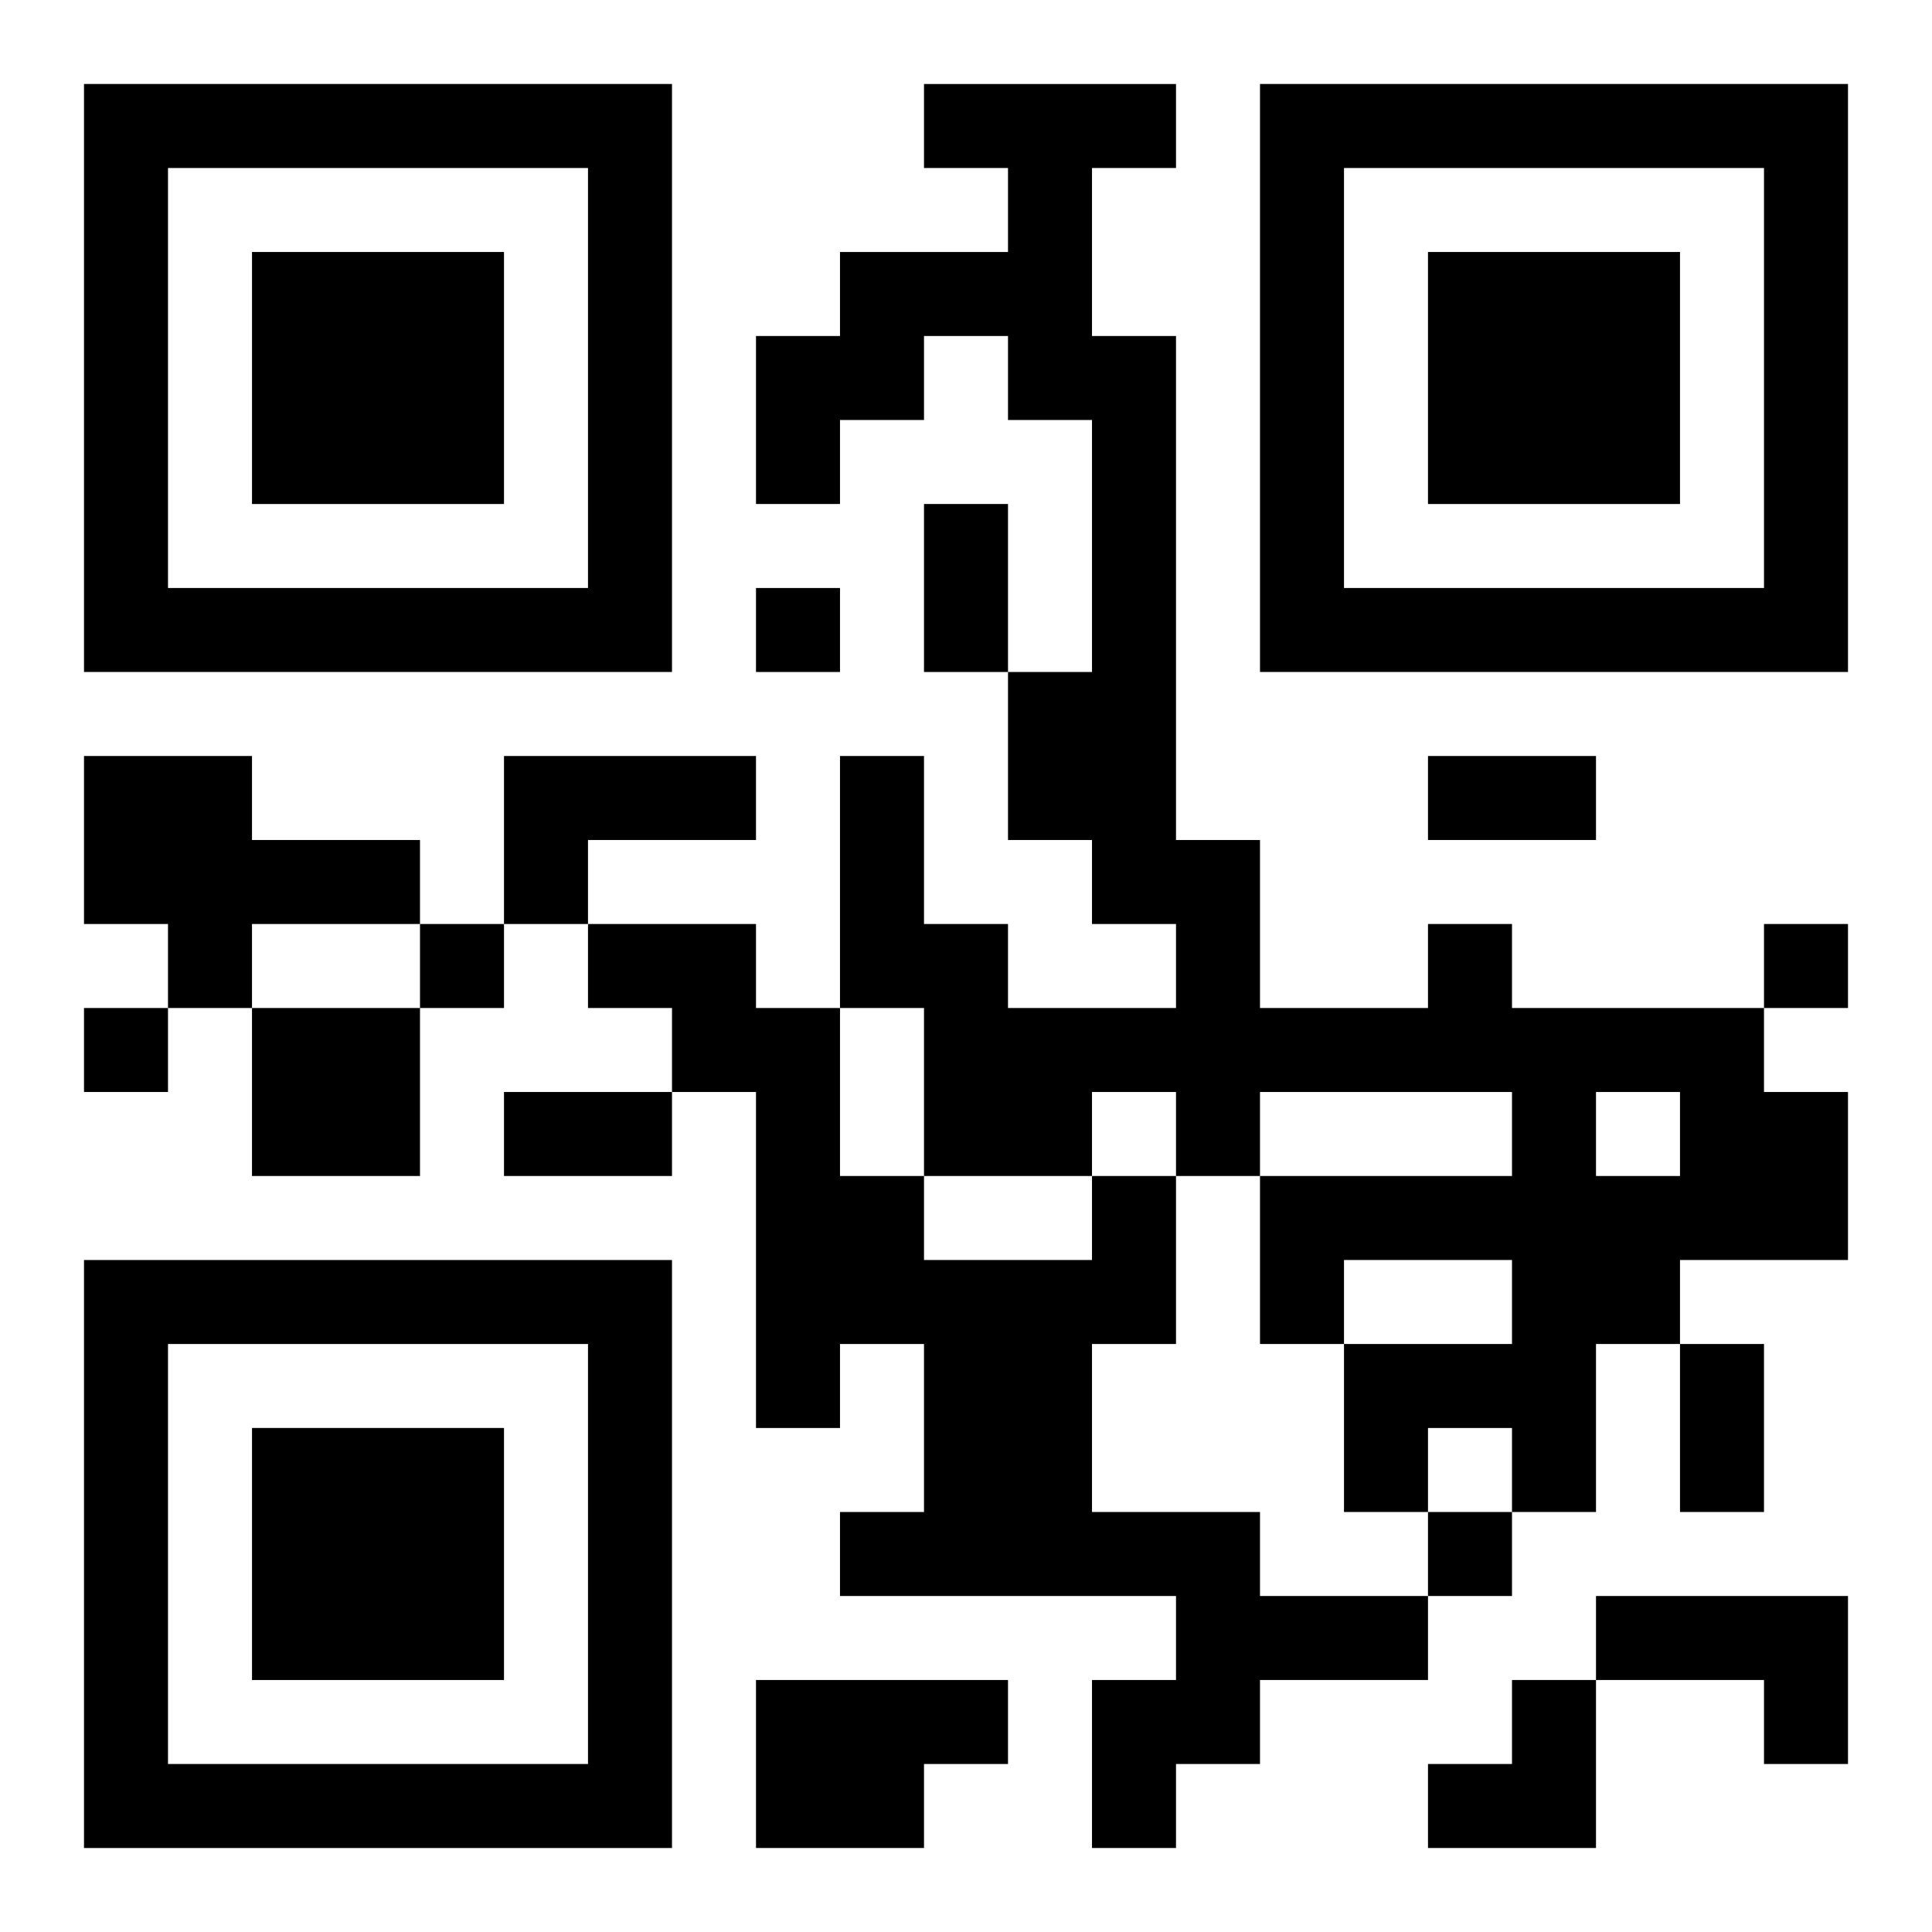 <?xml version="1.0" encoding="UTF-8"?>
<svg width="250" height="250" baseProfile="full" version="1.1" viewBox="-1 -1 23 23" xmlns="http://www.w3.org/2000/svg" xmlns:xlink="http://www.w3.org/1999/xlink"><symbol id="a"><path d="m0 7v7h7v-7h-7zm1 1h5v5h-5v-5zm1 1v3h3v-3h-3z"/></symbol><use y="-7" xlink:href="#a"/><use y="7" xlink:href="#a"/><use x="14" y="-7" xlink:href="#a"/><path d="m0 8h2v1h2v1h-2v1h-1v-1h-1v-2m5 0h3v1h-2v1h-1v-2m11 2h1v1h3v1h1v2h-2v1h-1v2h-1v-1h-1v1h-1v-2h2v-1h-2v1h-1v-2h3v-1h-3v1h-1v-1h-1v1h-2v-2h-1v-3h1v2h1v1h2v-1h-1v-1h-1v-2h1v-3h-1v-1h-1v1h-1v1h-1v-2h1v-1h2v-1h-1v-1h3v1h-1v2h1v6h1v2h2v-1m2 2v1h1v-1h-1m-16-1h2v2h-2v-2m10 2h1v2h-1v2h2v1h2v1h-2v1h-1v1h-1v-2h1v-1h-4v-1h1v-2h-1v1h-1v-4h-1v-1h-1v-1h2v1h1v2h1v1h2v-1m6 5h3v2h-1v-1h-2v-1m-10 1h3v1h-1v1h-2v-2m0-13v1h1v-1h-1m-4 4v1h1v-1h-1m16 0v1h1v-1h-1m-20 1v1h1v-1h-1m16 6v1h1v-1h-1m-6-12h1v2h-1v-2m6 3h2v1h-2v-1m-11 4h2v1h-2v-1m14 3h1v2h-1v-2m-3 4m1 0h1v2h-2v-1h1z"/></svg>

